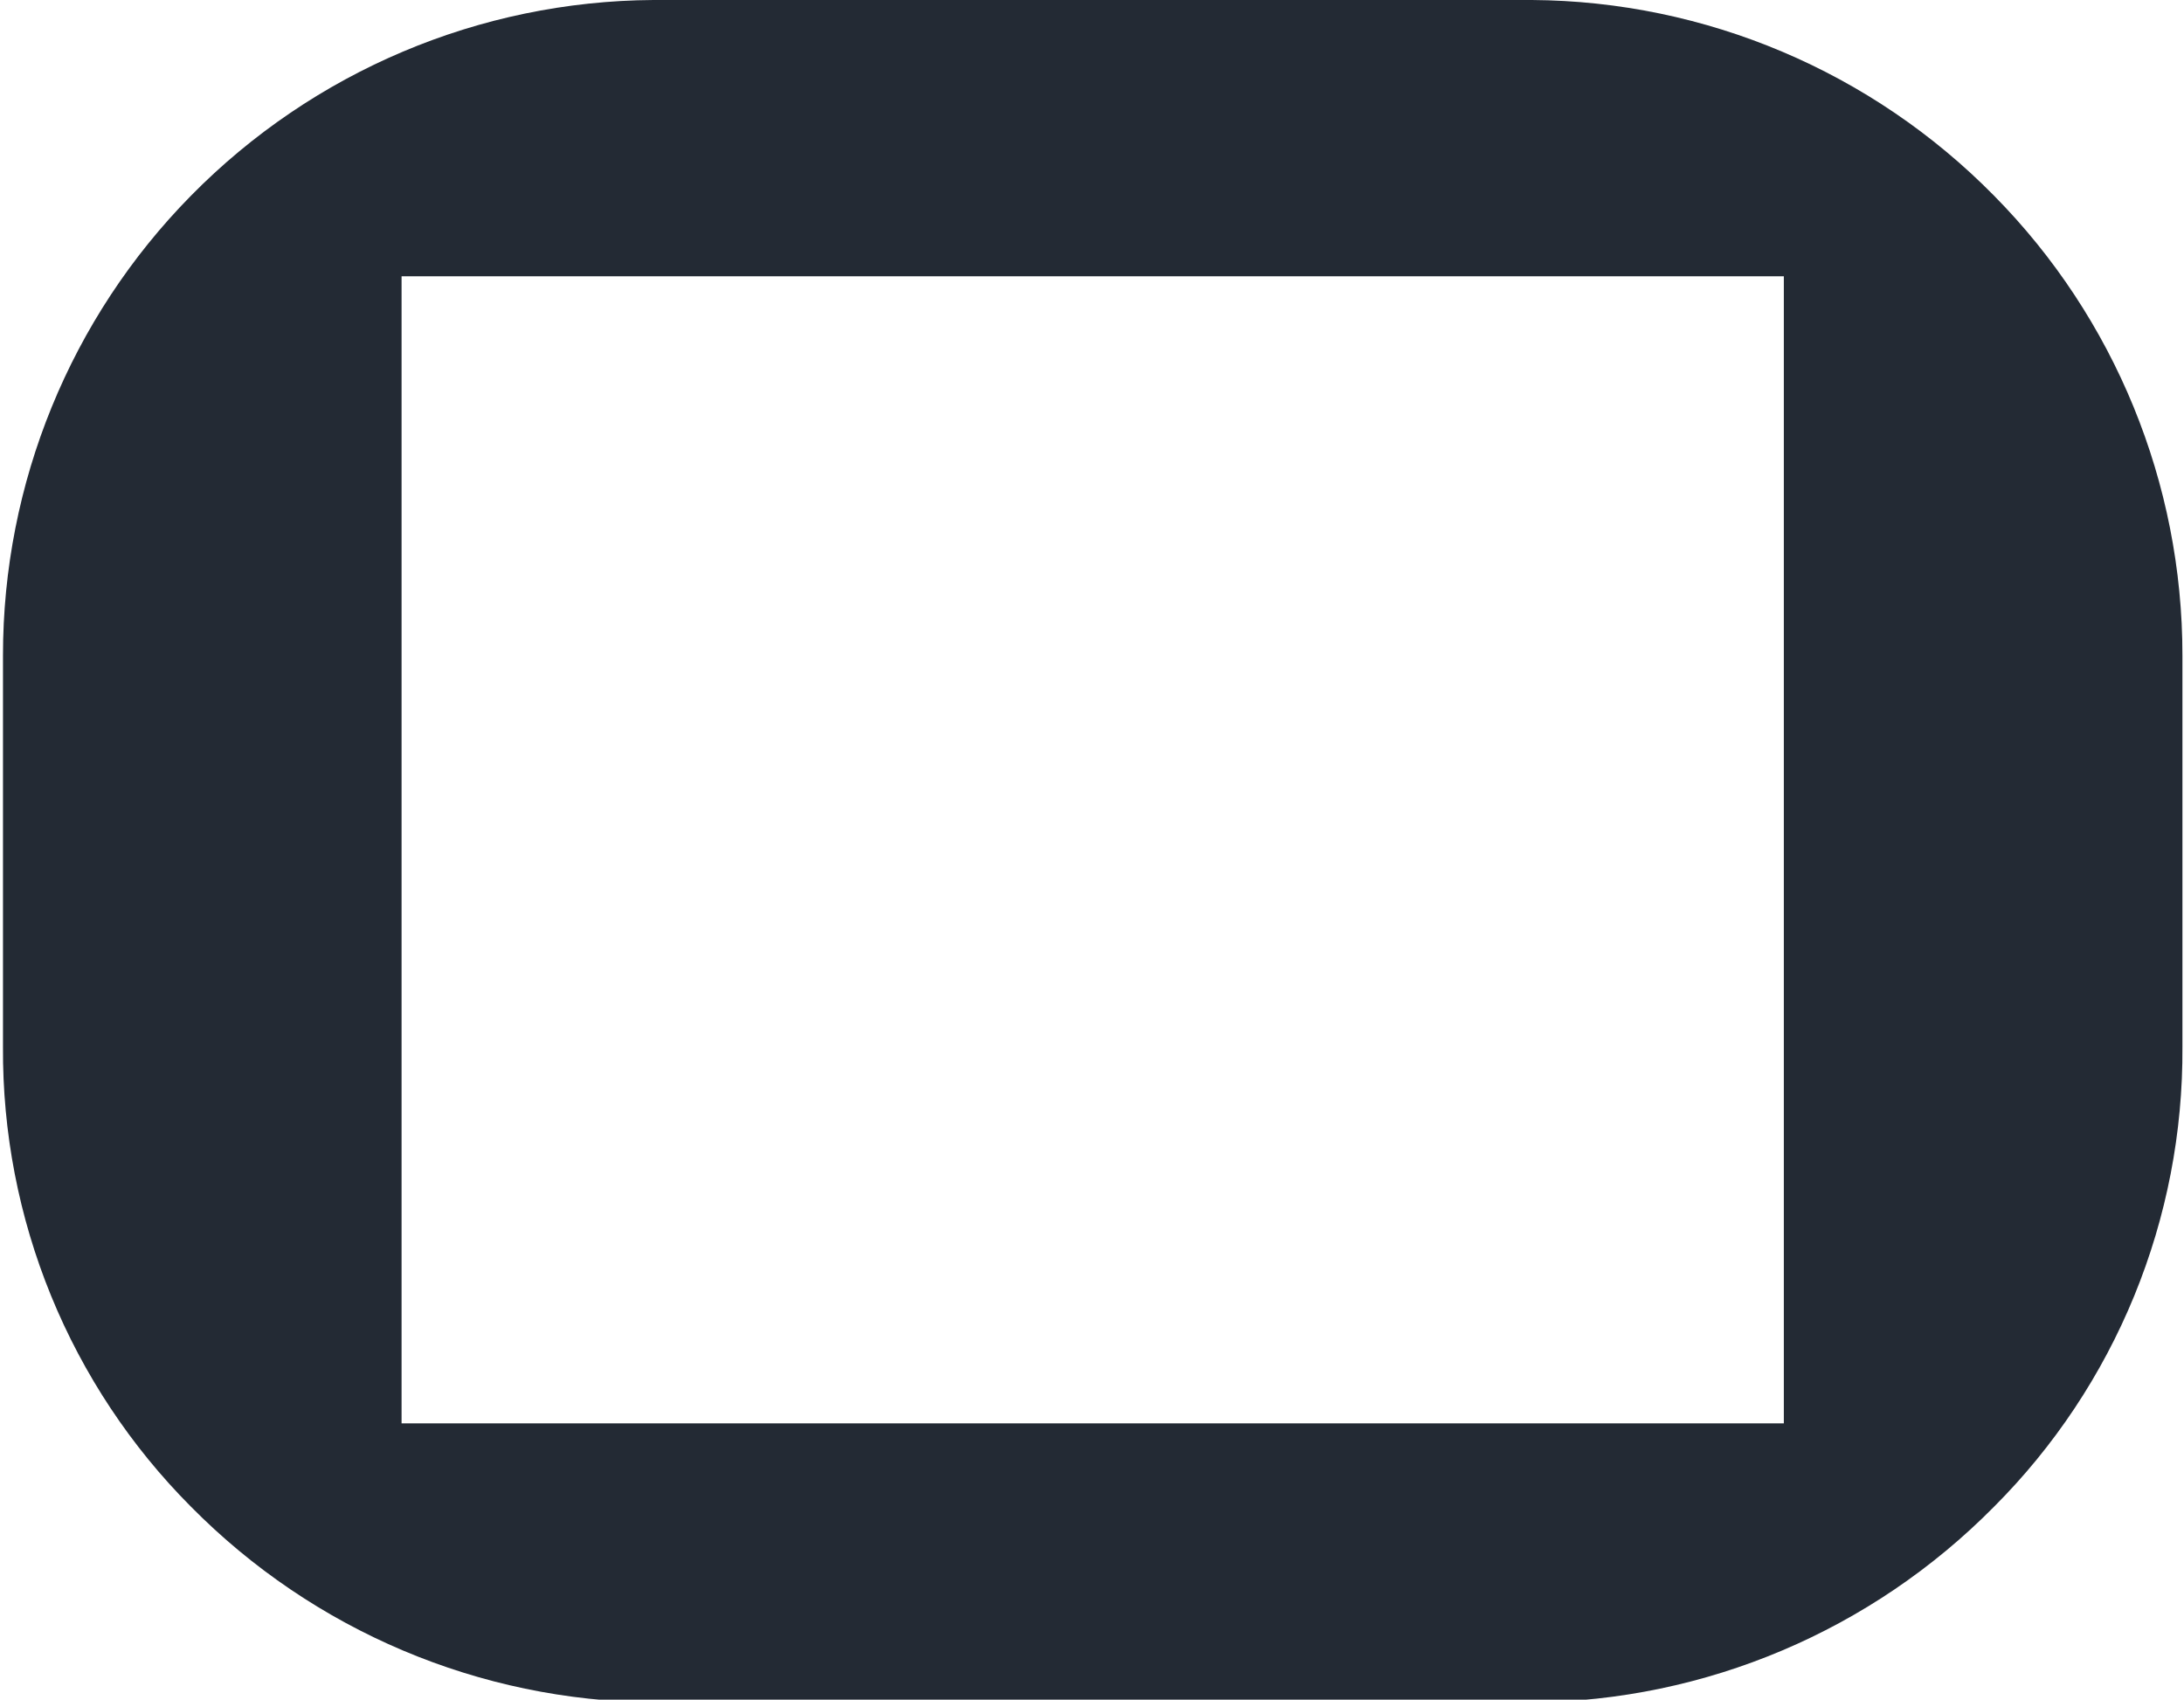 <svg width="239" height="186" viewBox="0 0 239 186" fill="none" xmlns="http://www.w3.org/2000/svg">
<path d="M167.648 0H71.506C52.482 0.118 34.282 7.819 20.9 21.414C7.712 34.805 0.318 52.891 0.326 71.736V114.564C0.268 123.904 2.057 133.162 5.589 141.801C9.121 150.44 14.326 158.287 20.9 164.886C34.303 178.449 52.49 186.145 71.506 186.3H167.648C186.651 186.138 204.821 178.443 218.212 164.886C224.799 158.295 230.015 150.45 233.555 141.81C237.095 133.17 238.888 123.908 238.829 114.564V71.736C238.839 52.882 231.427 34.79 218.212 21.414C204.84 7.829 186.657 0.129 167.648 0ZM195.209 30.236V155.764H43.945V30.236H195.209Z" fill="#232A34"/>
</svg>
